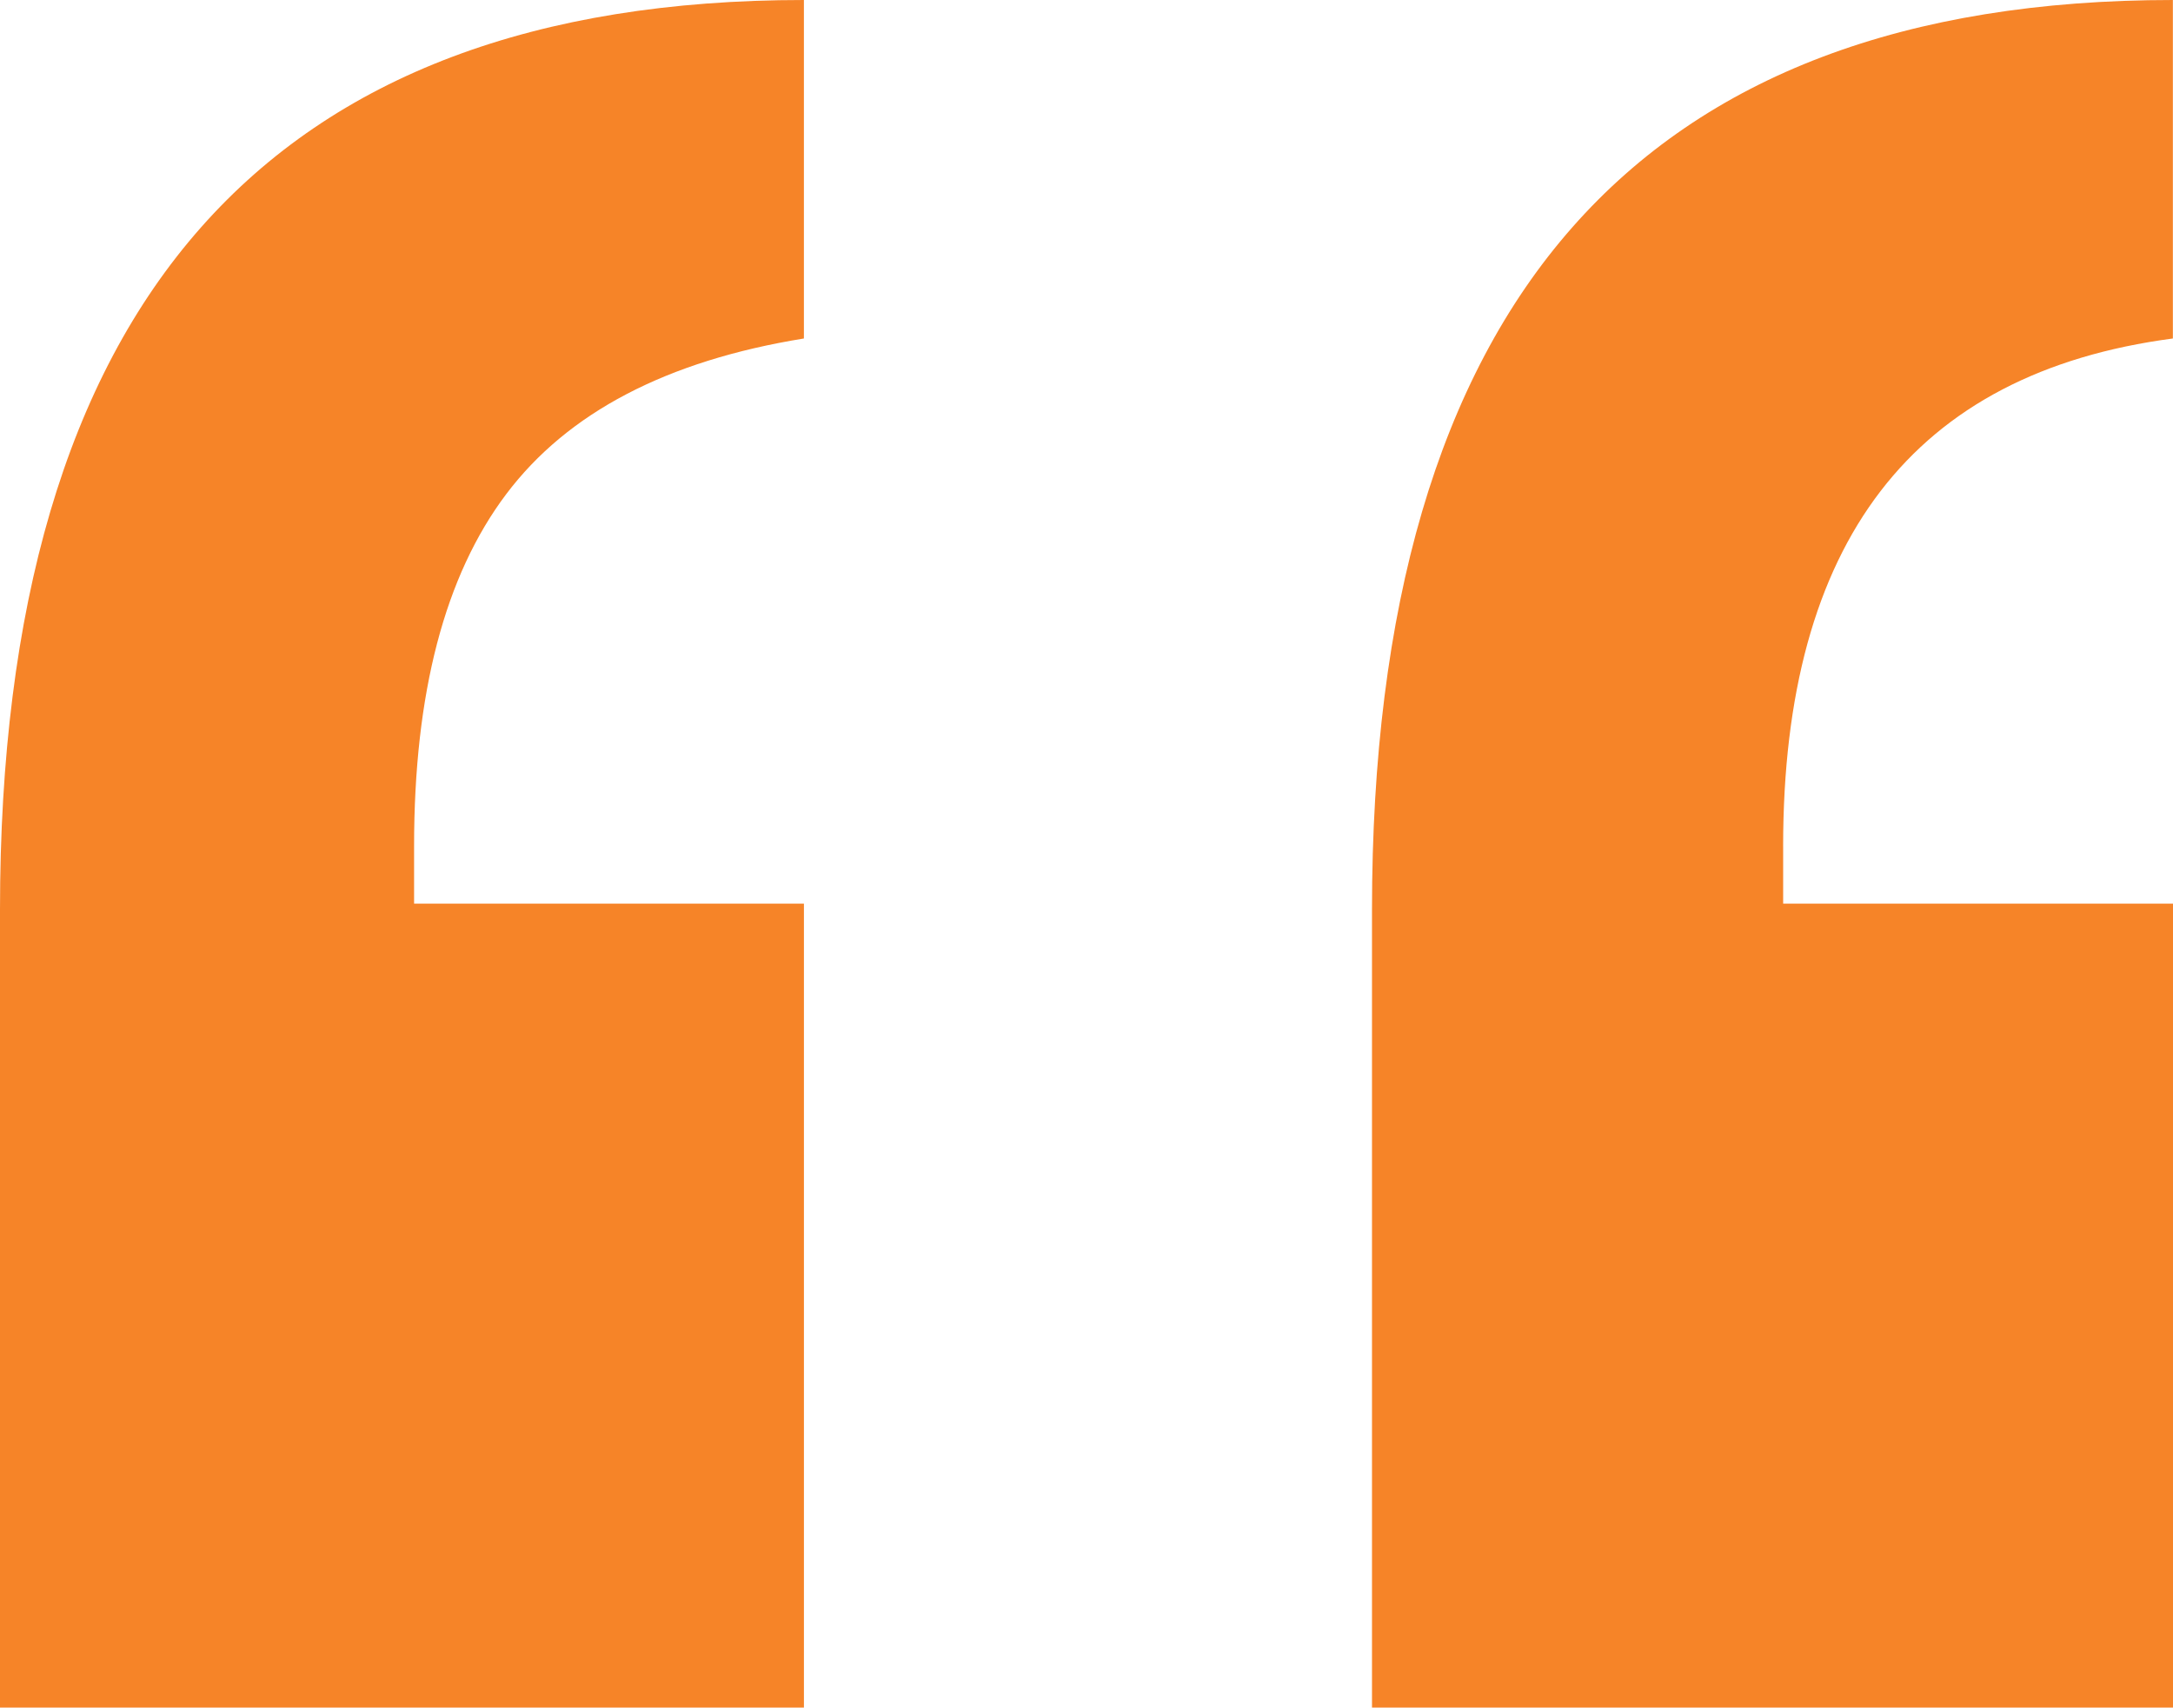 <svg xmlns="http://www.w3.org/2000/svg" width="88.471" height="69.521" viewBox="0 0 88.471 69.521">
  <path id="Path_47549" data-name="Path 47549" d="M36.3-150.979v2.338H52.172v32.73H19.441v-32.484q0-37.037,32.73-37.037v13.781q-8.367,1.354-12.12,6.337T36.3-150.979Zm55.74,0v2.338h15.873v32.73H75.3v-32.484q0-37.037,32.607-37.037v13.781Q92.039-169.559,92.039-150.979Z" transform="translate(-19.441 185.432)" fill="#f68428"/>
</svg>
